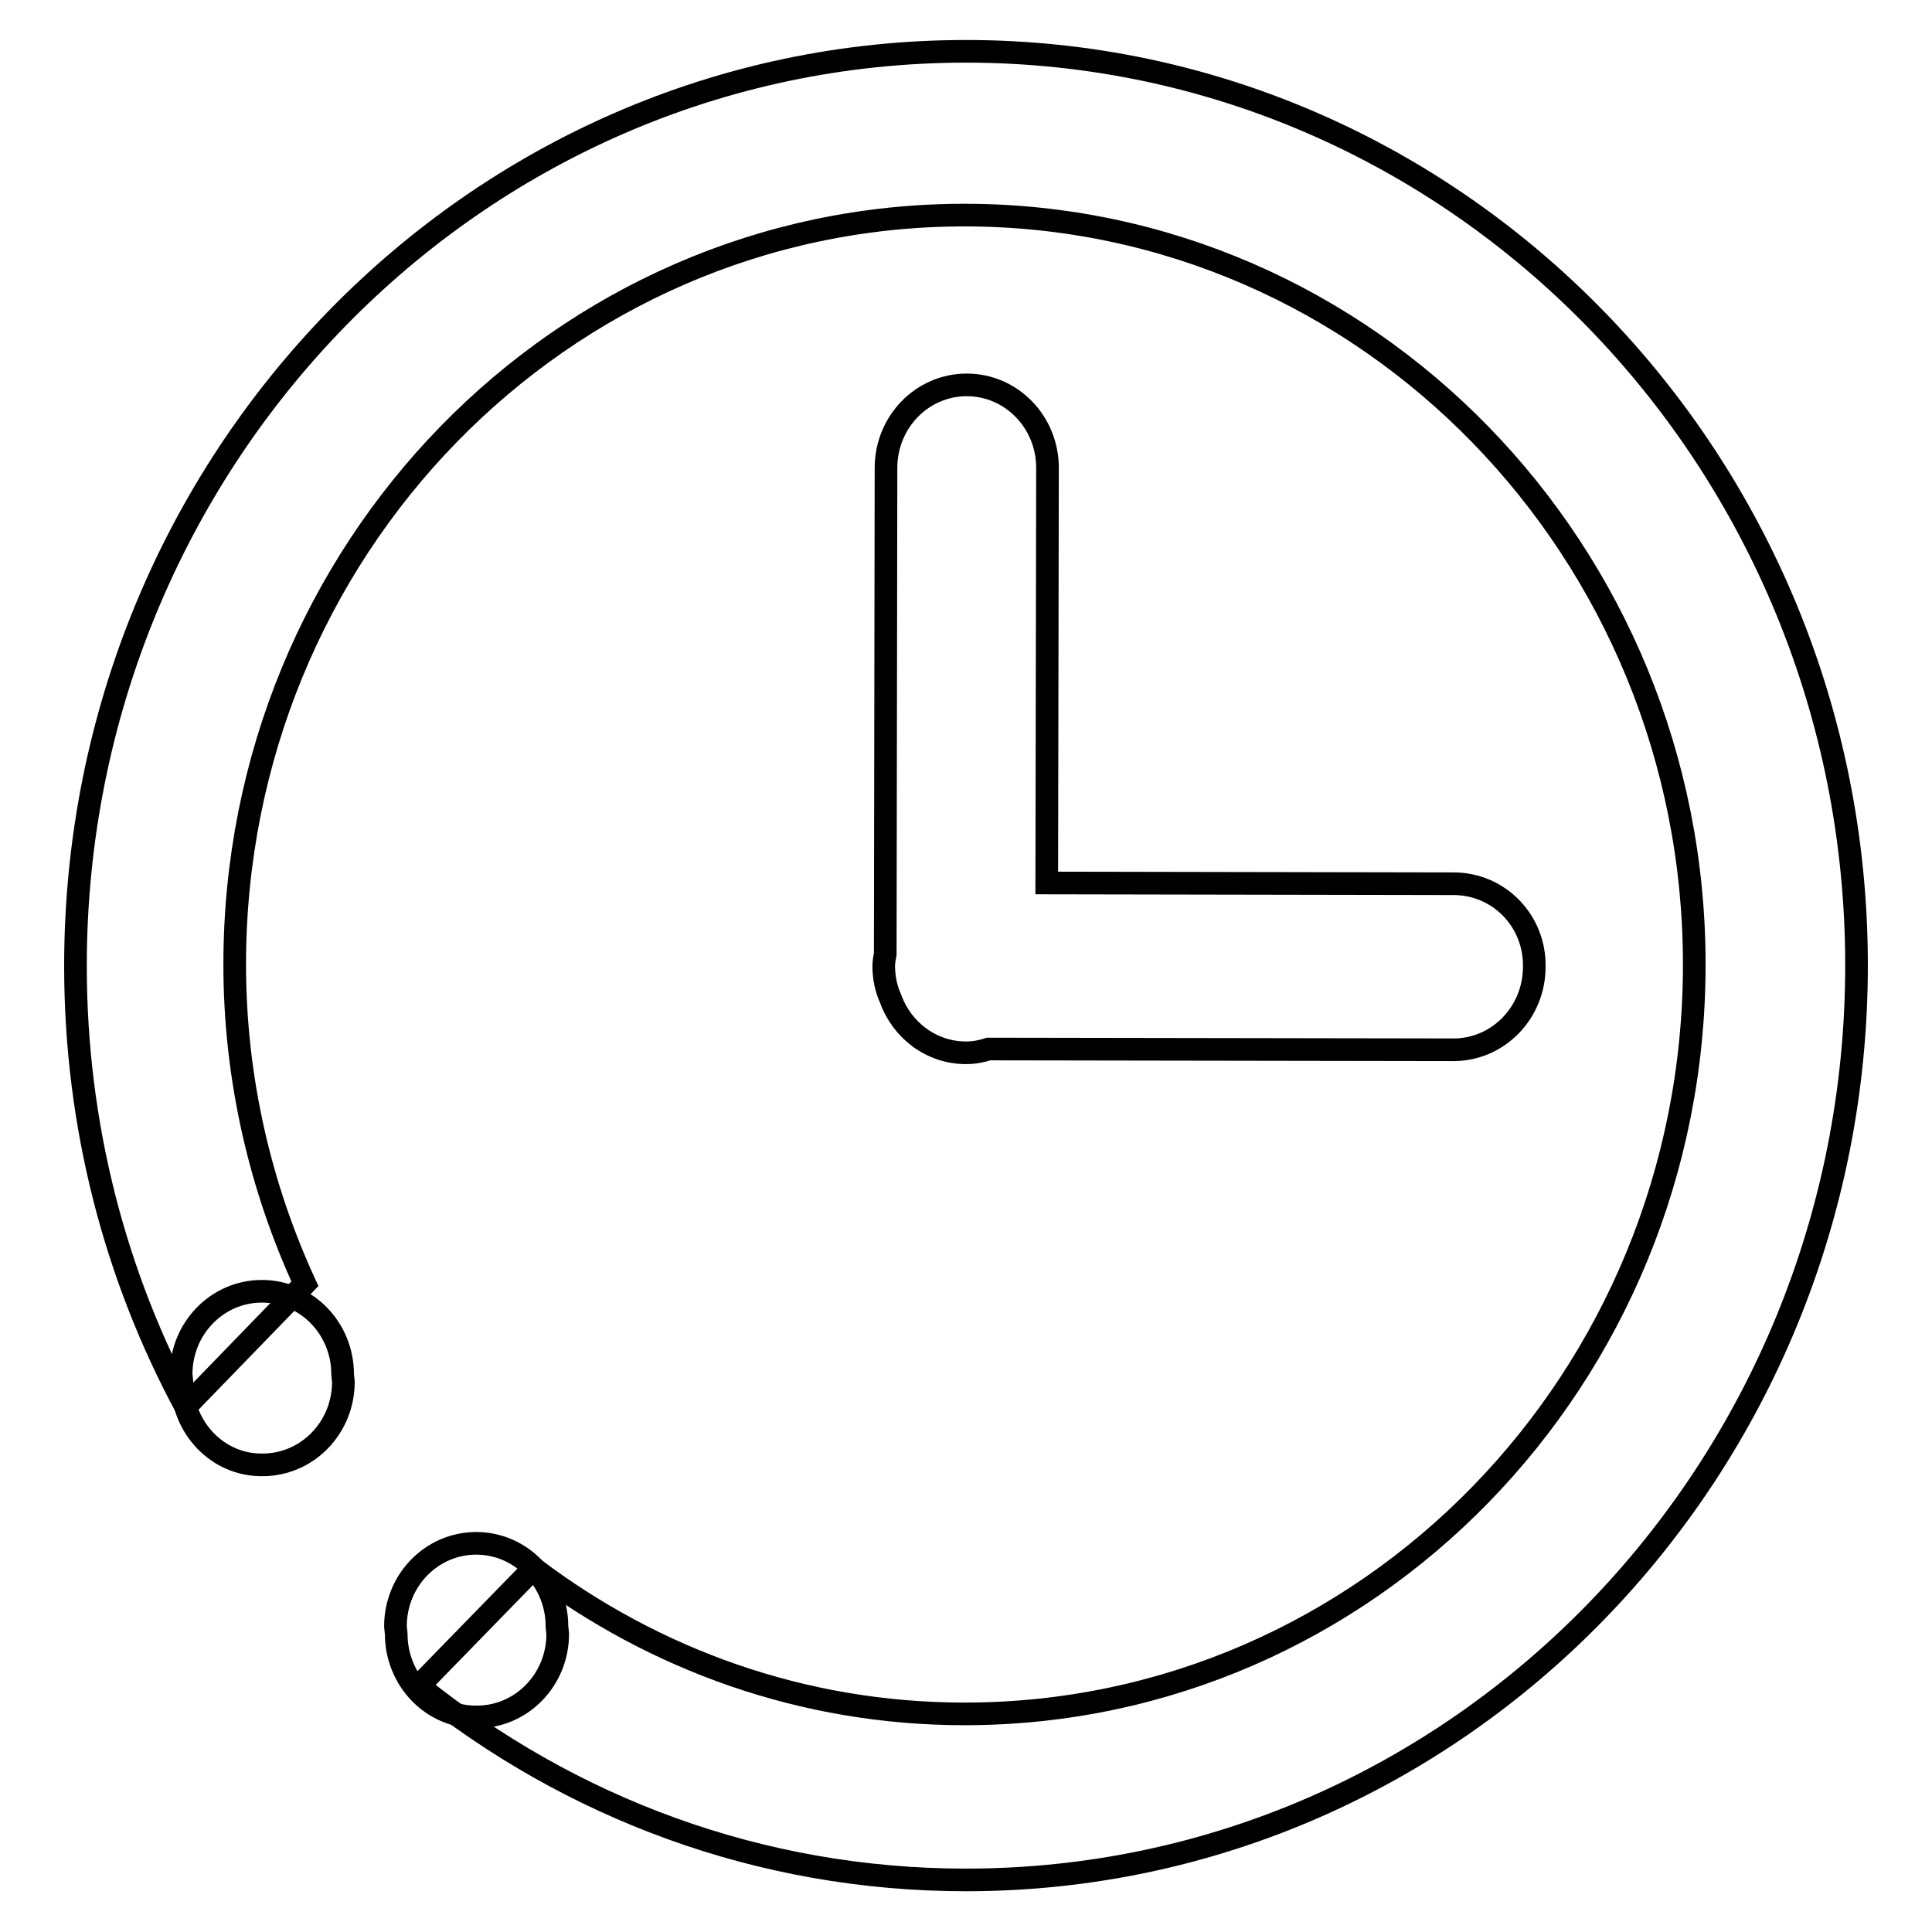 <?xml version="1.0" encoding="utf-8"?>
<!-- Svg Vector Icons : http://www.onlinewebfonts.com/icon -->
<!DOCTYPE svg PUBLIC "-//W3C//DTD SVG 1.1//EN" "http://www.w3.org/Graphics/SVG/1.1/DTD/svg11.dtd">
<svg version="1.1" xmlns="http://www.w3.org/2000/svg" xmlns:xlink="http://www.w3.org/1999/xlink" x="0px" y="0px" viewBox="0 0 256 256" enable-background="new 0 0 256 256" xml:space="preserve">
<g><g><path stroke-width="3" fill-opacity="0" stroke="#000000"  d="M128,6.8C62.8,6.8,10,61.1,10,128c0,21.2,5.3,41.1,14.6,58.4l15.8-16.3c-5.9-12.8-9.3-27.2-9.3-42.3c0-54.9,43.3-99.3,96.7-99.3c53.4,0,96.7,44.5,96.7,99.3c0,54.9-43.3,99.3-96.7,99.3c-21.4,0-41.1-7.2-57.1-19.3l-15.2,15.6c20,16.1,45.1,25.7,72.5,25.7c65.2,0,118-54.3,118-121.2C246,61.1,193.2,6.8,128,6.8z"/><path stroke-width="3" fill-opacity="0" stroke="#000000"  d="M24.1,183.1l-0.1-1c0-6.1,4.8-11,10.7-11c5.9,0,10.7,4.9,10.7,11l0.1,1c0,6.1-4.8,11-10.7,11C28.9,194.2,24.1,189.2,24.1,183.1z"/><path stroke-width="3" fill-opacity="0" stroke="#000000"  d="M52.5,216.5l-0.1-1c0-6.1,4.8-11,10.7-11c5.9,0,10.7,4.9,10.7,11l0.1,1c0,6.1-4.8,11-10.7,11C57.3,227.6,52.5,222.6,52.5,216.5z"/><path stroke-width="3" fill-opacity="0" stroke="#000000"  d="M192.6,117.1l-53.9-0.1l0.1-55c0-6.1-4.8-11-10.7-11c-5.9,0-10.7,4.9-10.7,11l-0.1,64.4c-0.1,0.5-0.2,1.1-0.2,1.6c0,1.5,0.3,3,0.9,4.3c1.5,4.2,5.4,7.2,10,7.2c1.1,0,2.1-0.2,3-0.5l61.6,0.1c5.9,0,10.7-4.9,10.7-11C203.4,122,198.6,117.1,192.6,117.1z"/></g></g>
</svg>